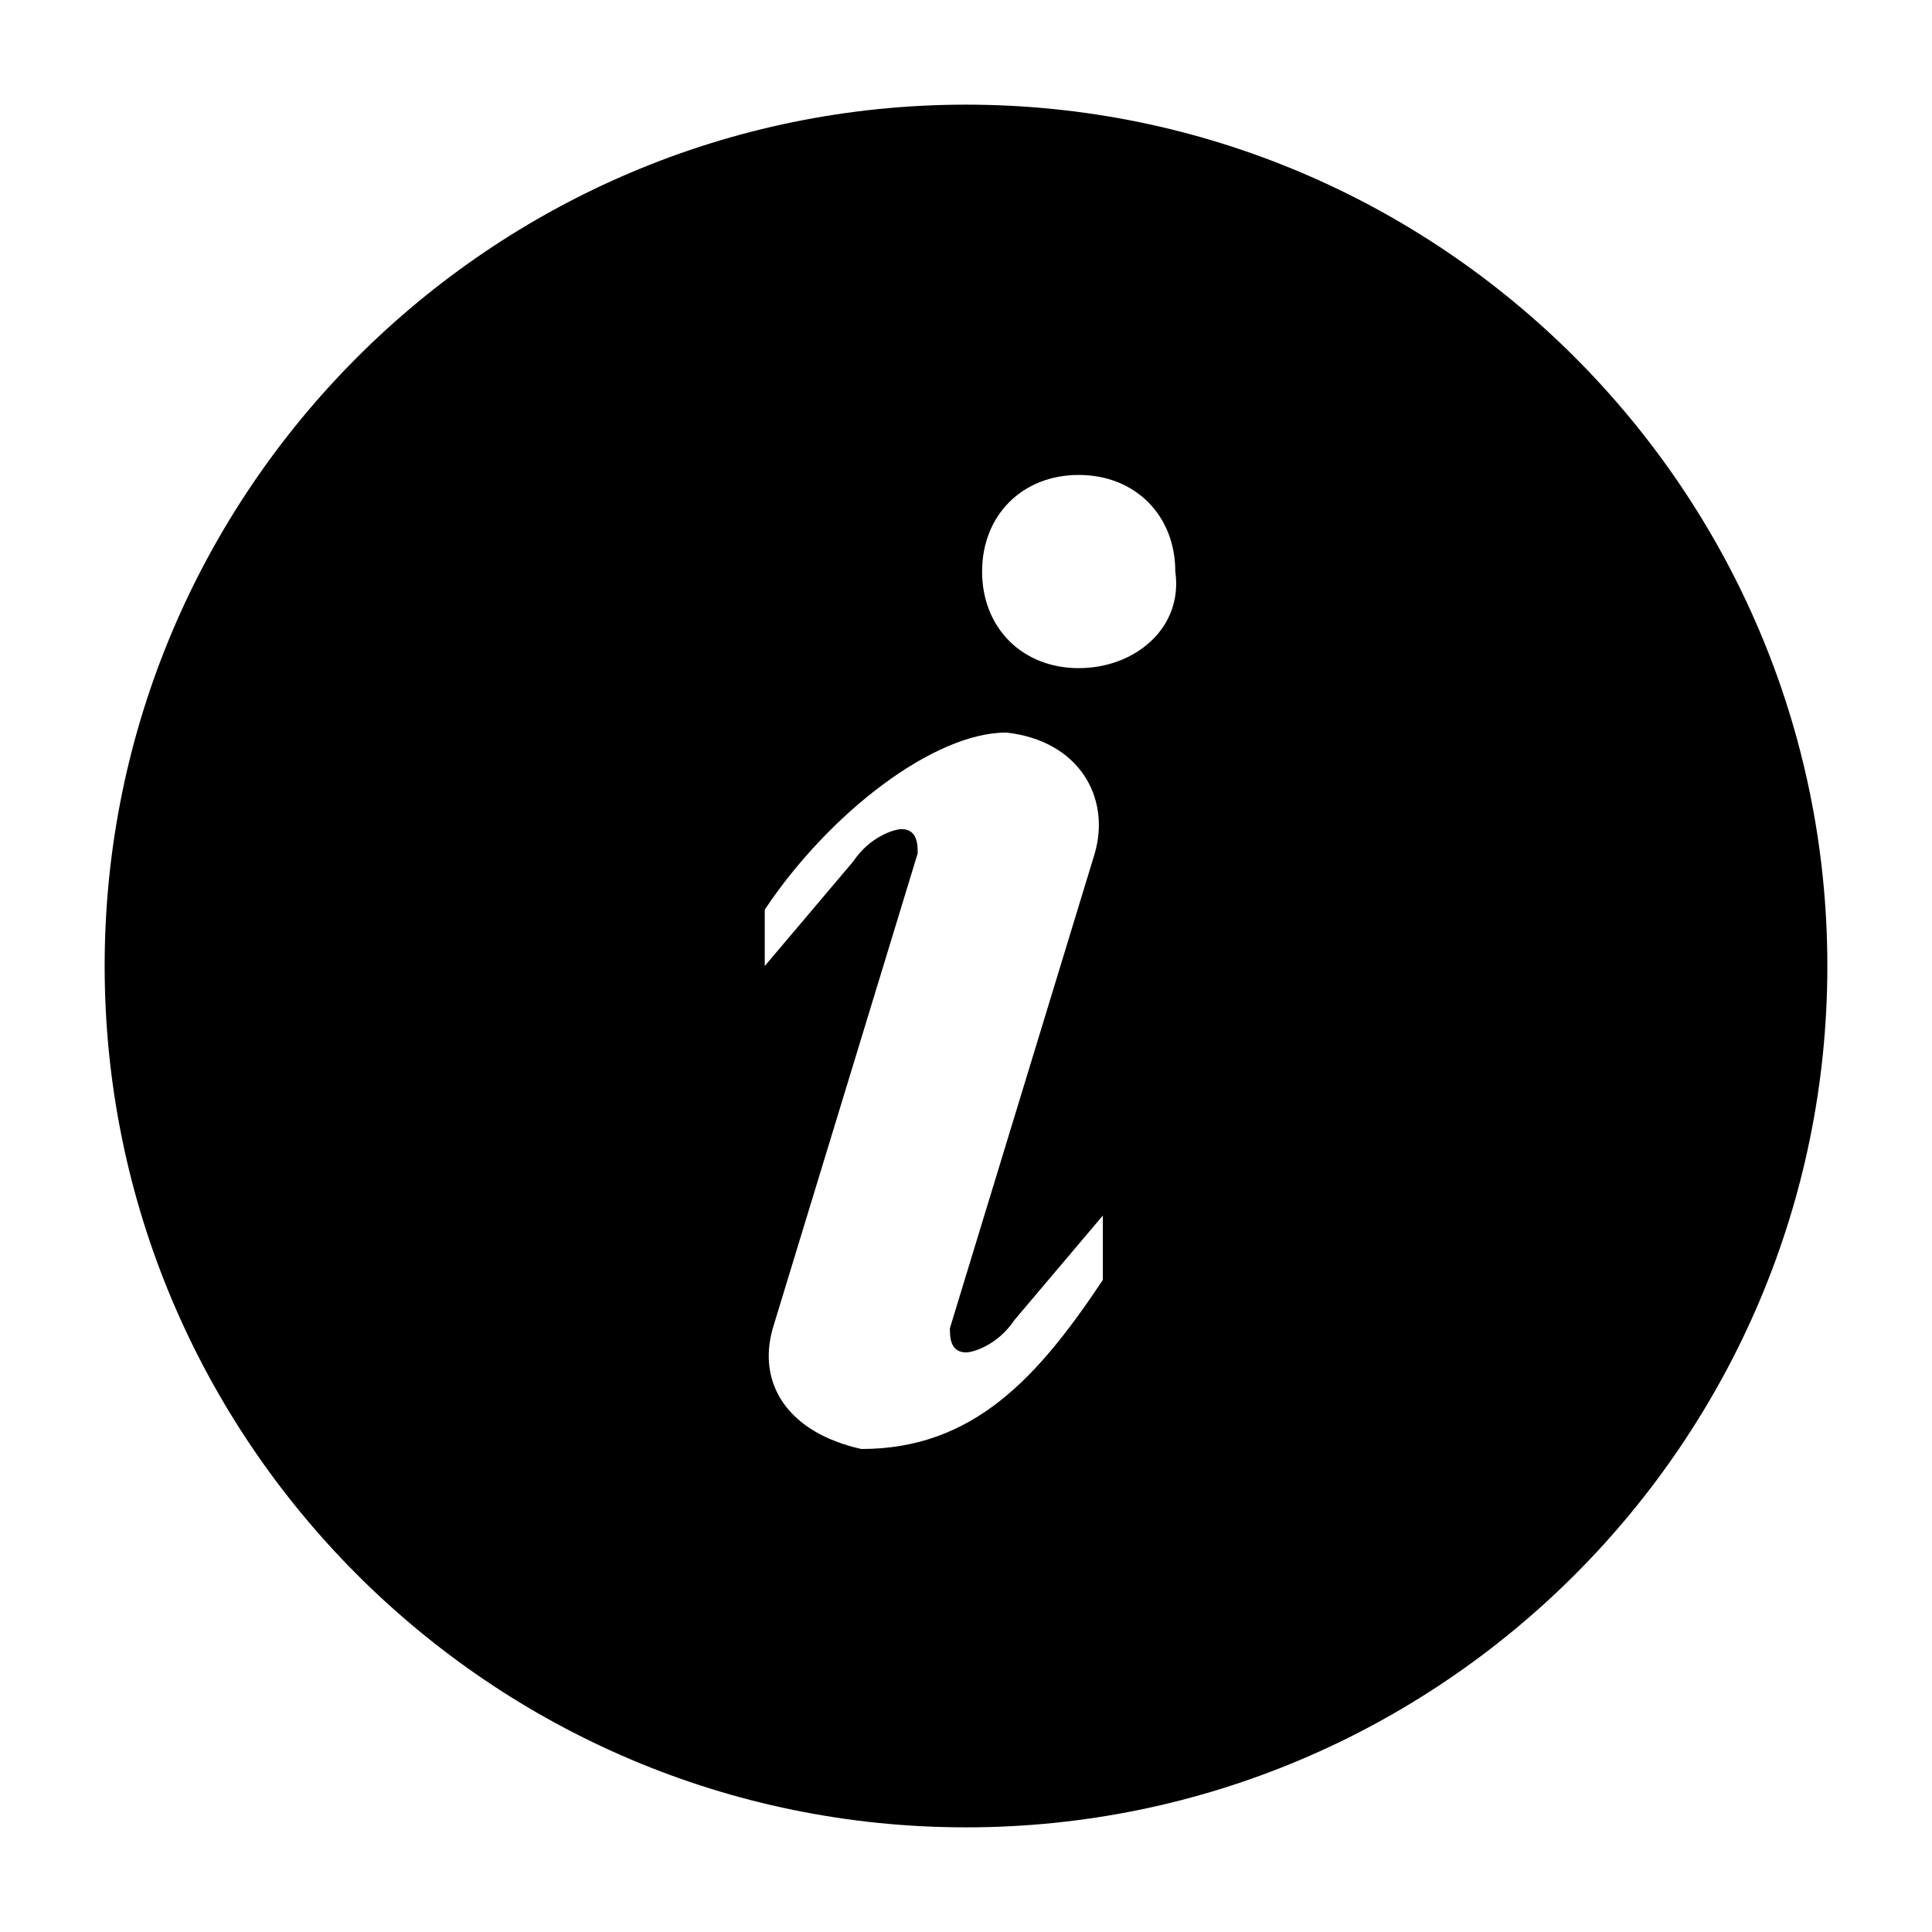 <?xml version="1.0" encoding="utf-8"?>
<!-- Generator: Adobe Illustrator 19.2.1, SVG Export Plug-In . SVG Version: 6.00 Build 0)  -->
<svg version="1.1" id="Layer_1" xmlns="http://www.w3.org/2000/svg" xmlns:xlink="http://www.w3.org/1999/xlink" x="0px" y="0px"
	 width="24px" height="24px" viewBox="0 0 24 24" style="enable-background:new 0 0 24 24;" xml:space="preserve">
<path d="M12,1.3C6.1,1.3,1.3,6.1,1.3,12S6.1,22.7,12,22.7S22.7,17.9,22.7,12S17.9,1.3,12,1.3z M13.7,15.9c-0.8,1.2-1.6,2.1-3,2.1
	c-0.9-0.2-1.3-0.8-1.1-1.5l1.8-5.9c0-0.1,0-0.3-0.2-0.3c-0.1,0-0.4,0.1-0.6,0.4L9.5,12c0-0.2,0-0.6,0-0.7c0.8-1.2,2.1-2.2,3-2.2
	c0.9,0.1,1.3,0.8,1.1,1.5l-1.8,5.9c0,0.1,0,0.3,0.2,0.3c0.1,0,0.4-0.1,0.6-0.4l1.1-1.3C13.7,15.4,13.7,15.8,13.7,15.9z M13.4,8.3
	c-0.7,0-1.2-0.5-1.2-1.2s0.5-1.2,1.2-1.2s1.2,0.5,1.2,1.2C14.7,7.8,14.1,8.3,13.4,8.3z"/>
</svg>
